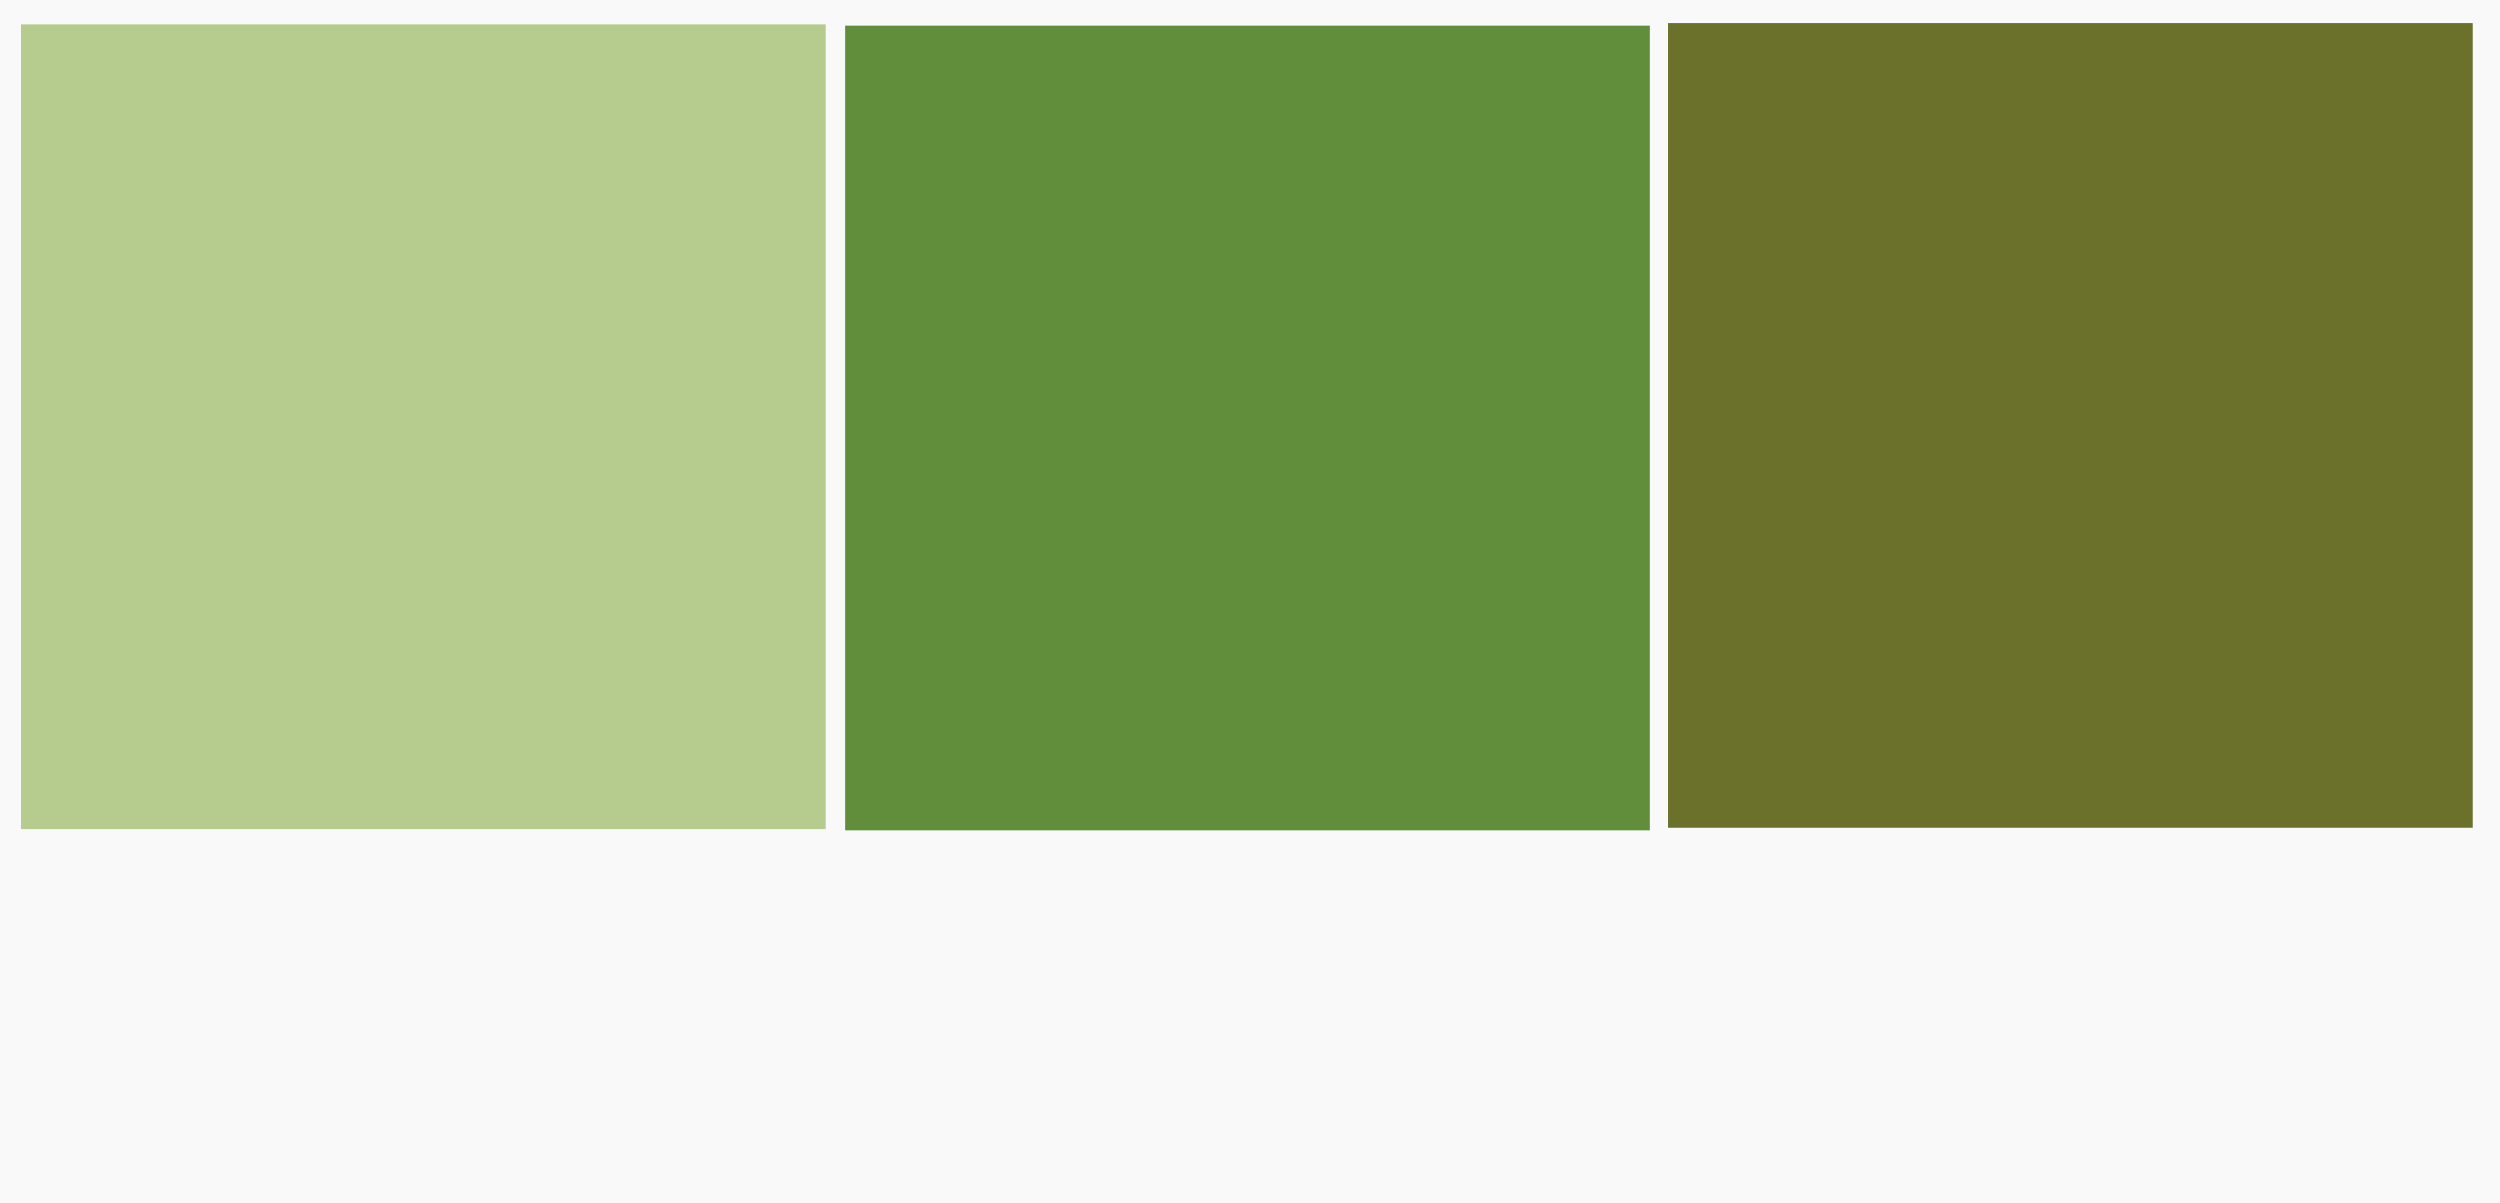 <?xml version="1.0" encoding="UTF-8" standalone="no"?><svg xmlns="http://www.w3.org/2000/svg" xmlns:xlink="http://www.w3.org/1999/xlink" fill="#000000" height="577.6" preserveAspectRatio="xMidYMid meet" version="1" viewBox="0.0 0.0 1200.0 577.6" width="1200" zoomAndPan="magnify"><rect x="0.0" y="0.0" width="1200.0" height="577.6" fill="#333333" stroke="none"/><g data-name="Layer 2"><g data-name="Layer 1"><g id="change1_1"><path d="M0 0H1200V577.57H0z" fill="#f9f9f9"/></g><g id="change2_1"><path d="M10.084 11.703H396.334V397.953H10.084z" fill="#b5cc8e"/></g><g id="change3_1"><path d="M405.667 12.311H791.917V398.561H405.667z" fill="#608e3a"/></g><g id="change4_1"><path d="M800.657 11.08H1186.907V397.33H800.657z" fill="#6b702b"/></g></g></g></svg>